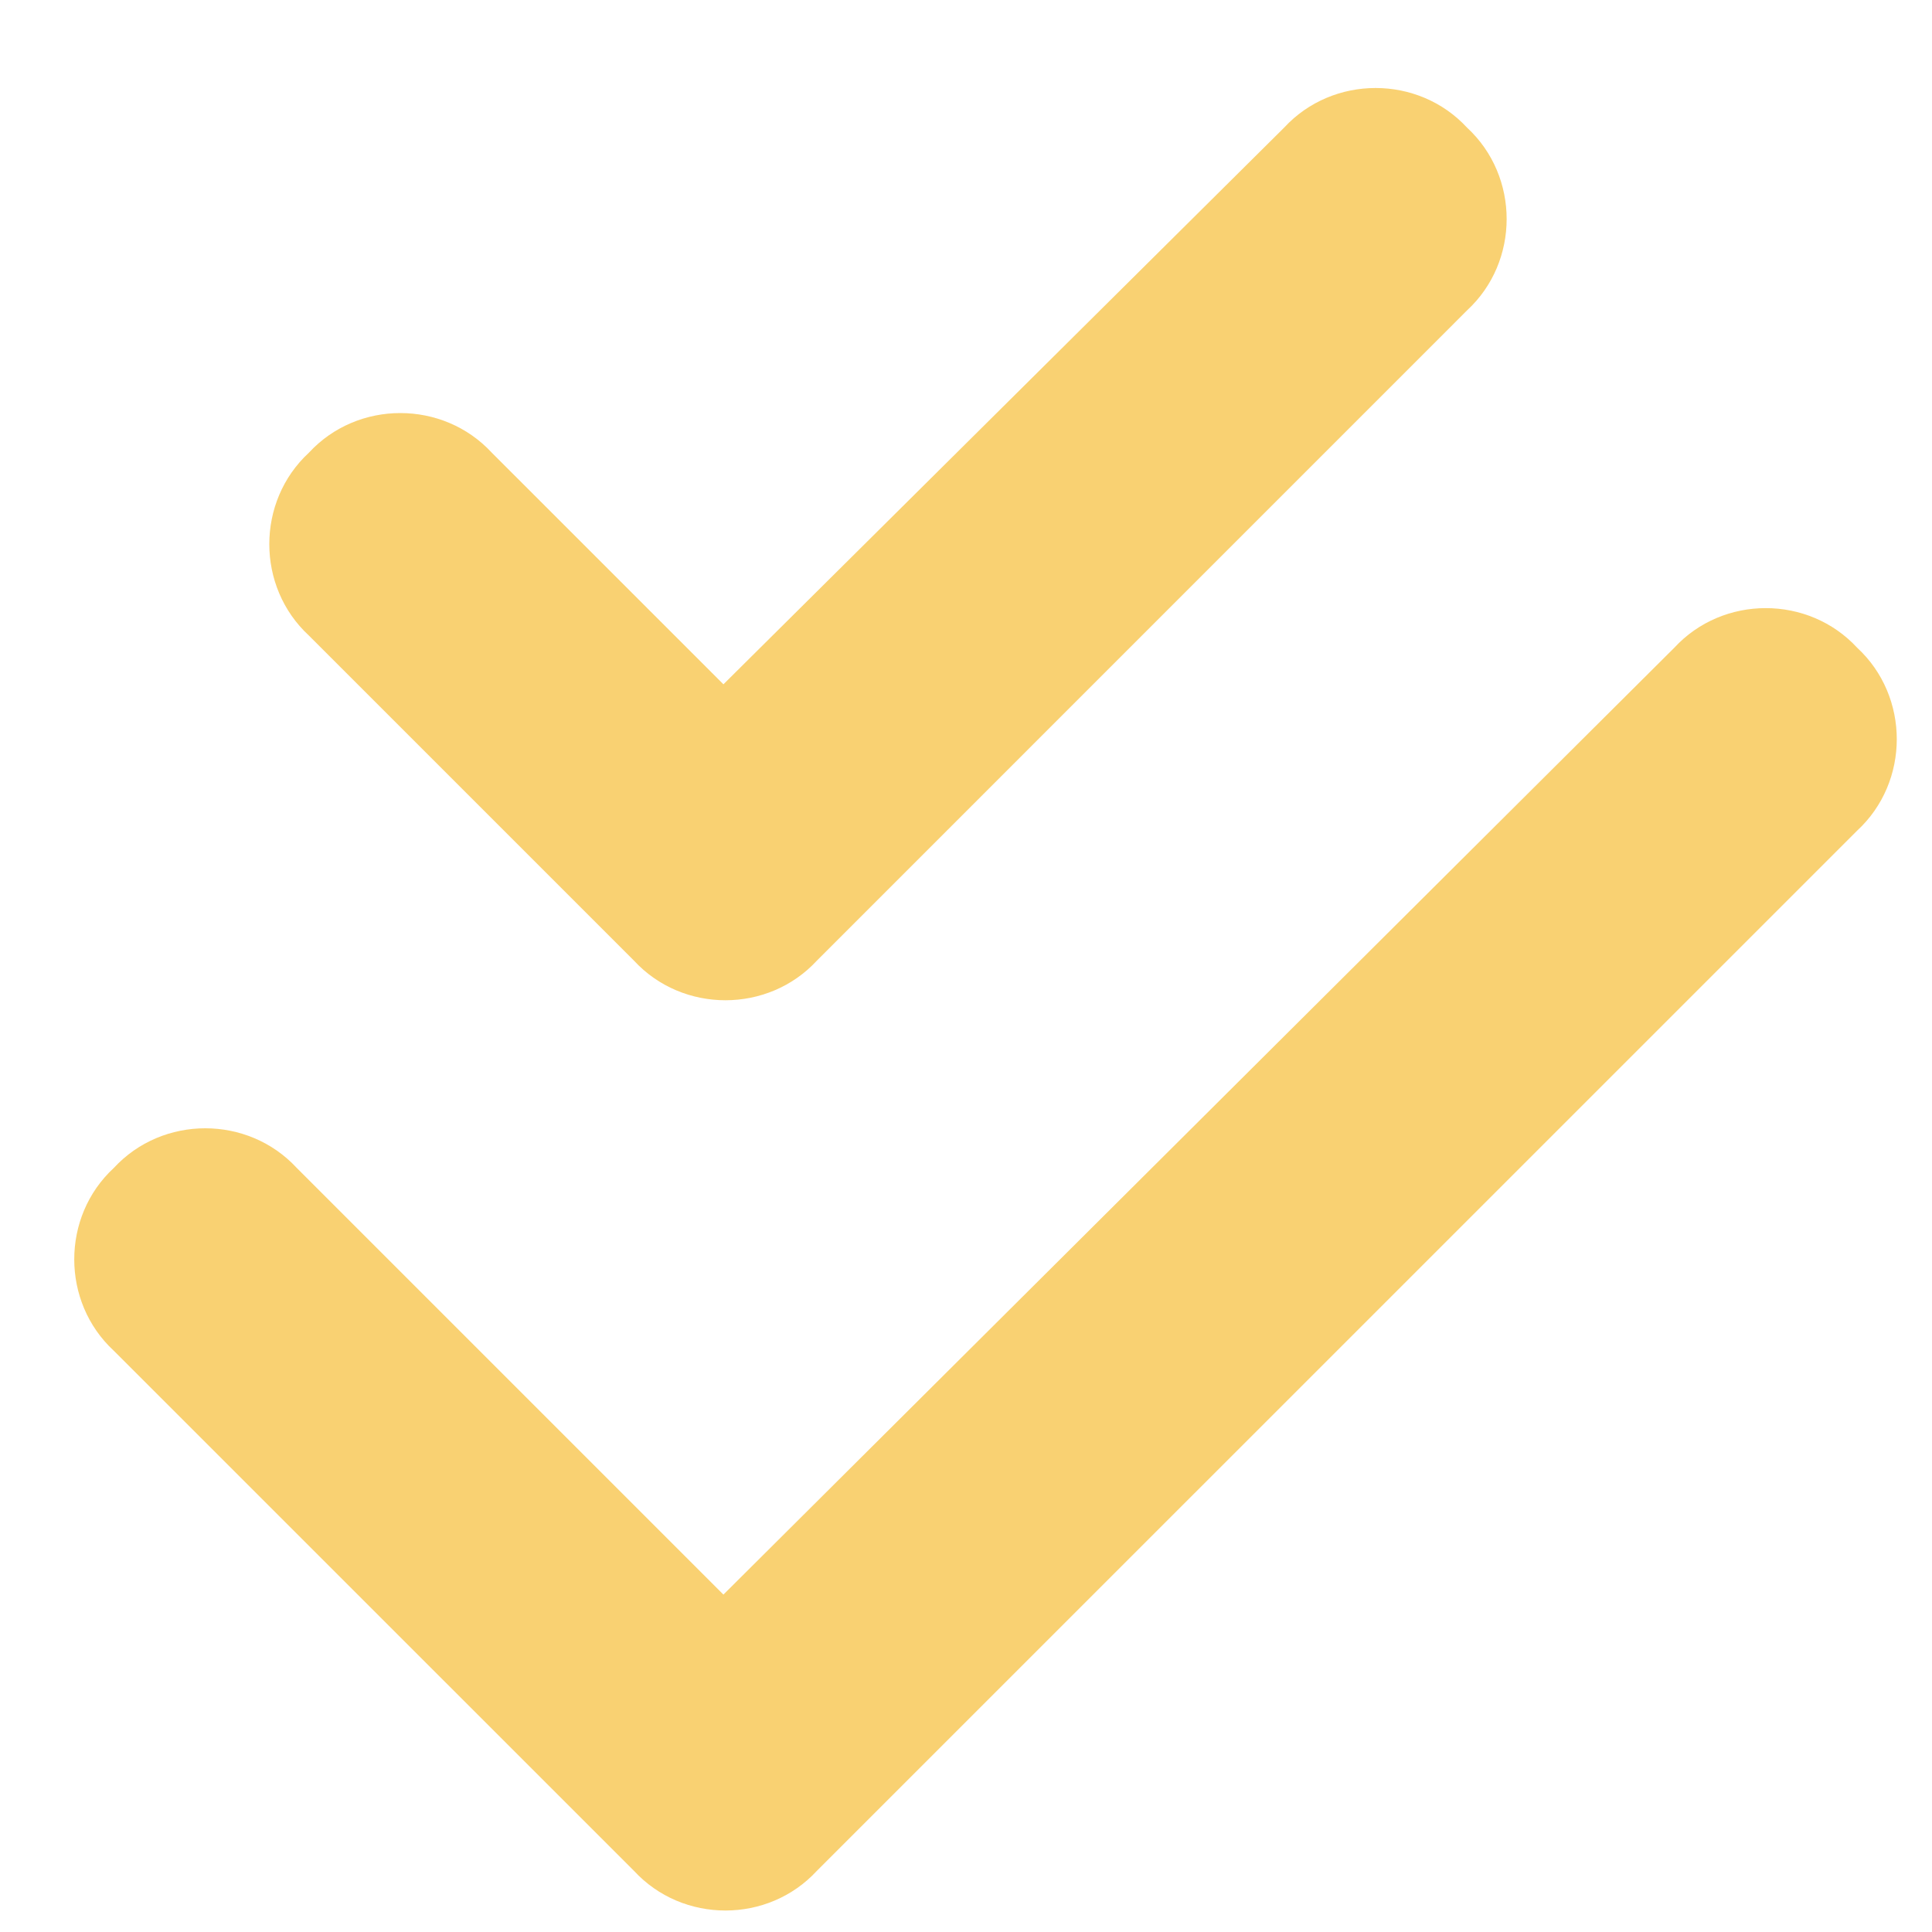 <?xml version="1.0" encoding="UTF-8"?>
<svg xmlns="http://www.w3.org/2000/svg" width="25" height="25" viewBox="0 0 25 25" fill="none">
  <path d="M10.57 12.431C9.939 13.114 8.835 13.114 8.204 12.431L3.997 8.224C3.314 7.593 3.314 6.489 3.997 5.858C4.628 5.174 5.732 5.174 6.364 5.858L9.361 8.855L16.617 1.651C17.248 0.968 18.352 0.968 18.983 1.651C19.667 2.282 19.667 3.386 18.983 4.017L10.57 12.431ZM10.57 24.209C9.939 24.893 8.835 24.893 8.204 24.209L1.473 17.479C0.79 16.848 0.79 15.743 1.473 15.113C2.104 14.429 3.208 14.429 3.84 15.113L9.361 20.634L21.665 8.382C22.296 7.698 23.401 7.698 24.032 8.382C24.715 9.013 24.715 10.117 24.032 10.748L10.57 24.209Z" fill="#F9D172"></path>
</svg>
